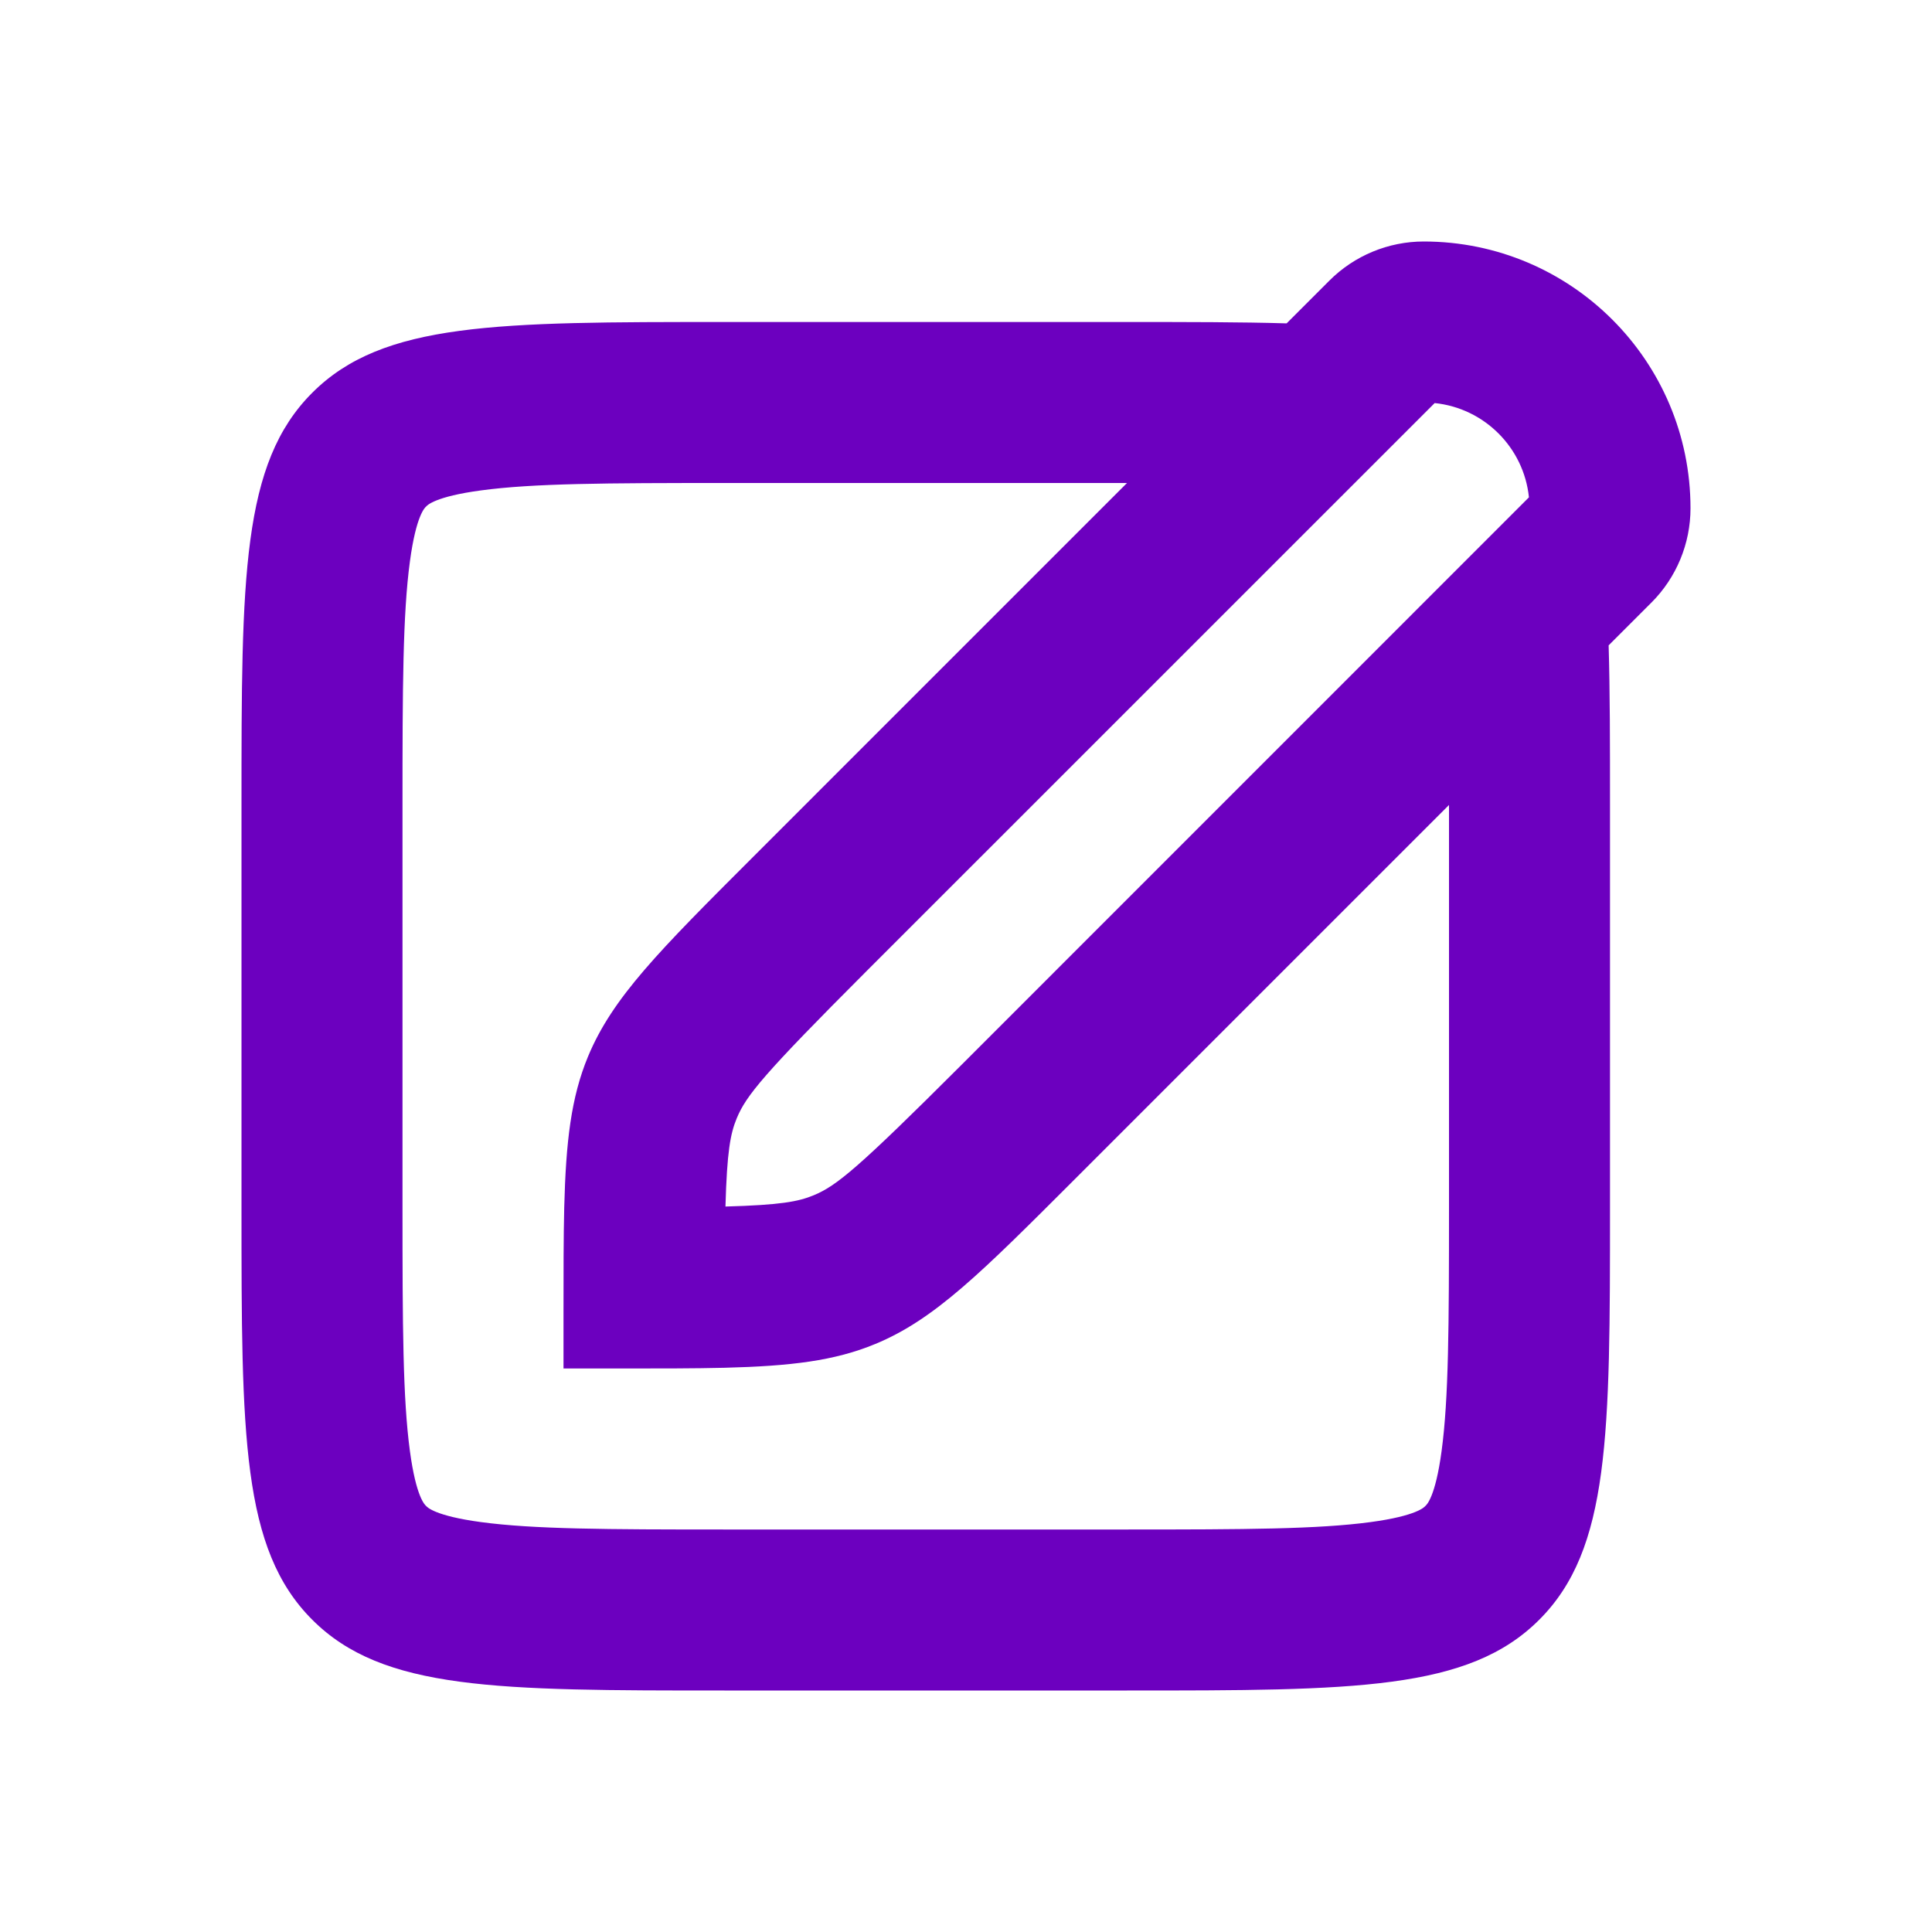 <svg width="24" height="24" viewBox="0 0 24 24" fill="none" xmlns="http://www.w3.org/2000/svg">
<path fill-rule="evenodd" clip-rule="evenodd" d="M19.983 8.017C20 8.588 20 9.243 20 10V15C20 17.828 20 19.243 19.121 20.121C18.243 21 16.828 21 14 21H9C6.172 21 4.757 21 3.879 20.121C3 19.243 3 17.828 3 15V10C3 7.172 3 5.757 3.879 4.879C4.757 4 6.172 4 9 4H14C14.757 4 15.412 4 15.983 4.017L16.515 3.485C16.825 3.175 17.247 3 17.686 3C19.516 3 21 4.484 21 6.314C21 6.753 20.825 7.175 20.515 7.485L19.983 8.017ZM7.304 13.126C7.609 12.391 8.187 11.813 9.343 10.657L14 6H9C7.529 6 6.627 6.004 5.975 6.092C5.401 6.169 5.305 6.279 5.294 6.292L5.293 6.293L5.292 6.294C5.279 6.305 5.169 6.401 5.092 6.975C5.004 7.627 5 8.529 5 10V15C5 16.471 5.004 17.373 5.092 18.025C5.169 18.599 5.279 18.695 5.292 18.706L5.293 18.707L5.294 18.708C5.305 18.721 5.401 18.831 5.975 18.908C6.627 18.996 7.529 19 9 19H14C15.471 19 16.373 18.996 17.025 18.908C17.599 18.831 17.695 18.721 17.706 18.708L17.707 18.707L17.708 18.706C17.721 18.695 17.831 18.599 17.908 18.025C17.996 17.373 18 16.471 18 15V10L13.343 14.657C12.187 15.813 11.609 16.391 10.874 16.695C10.368 16.905 9.823 16.97 9 16.991C8.627 17 8.196 17 7.686 17H7V16.314C7 15.804 7 15.373 7.009 15C7.03 14.177 7.095 13.632 7.304 13.126ZM10.108 14.848C9.917 14.927 9.698 14.969 9.012 14.988C9.031 14.303 9.073 14.083 9.152 13.892C9.269 13.609 9.486 13.343 10.757 12.071L17.822 5.007C18.439 5.07 18.93 5.561 18.993 6.178L11.929 13.243C10.657 14.514 10.391 14.731 10.108 14.848Z" fill="#6C00BF"/>
</svg>
